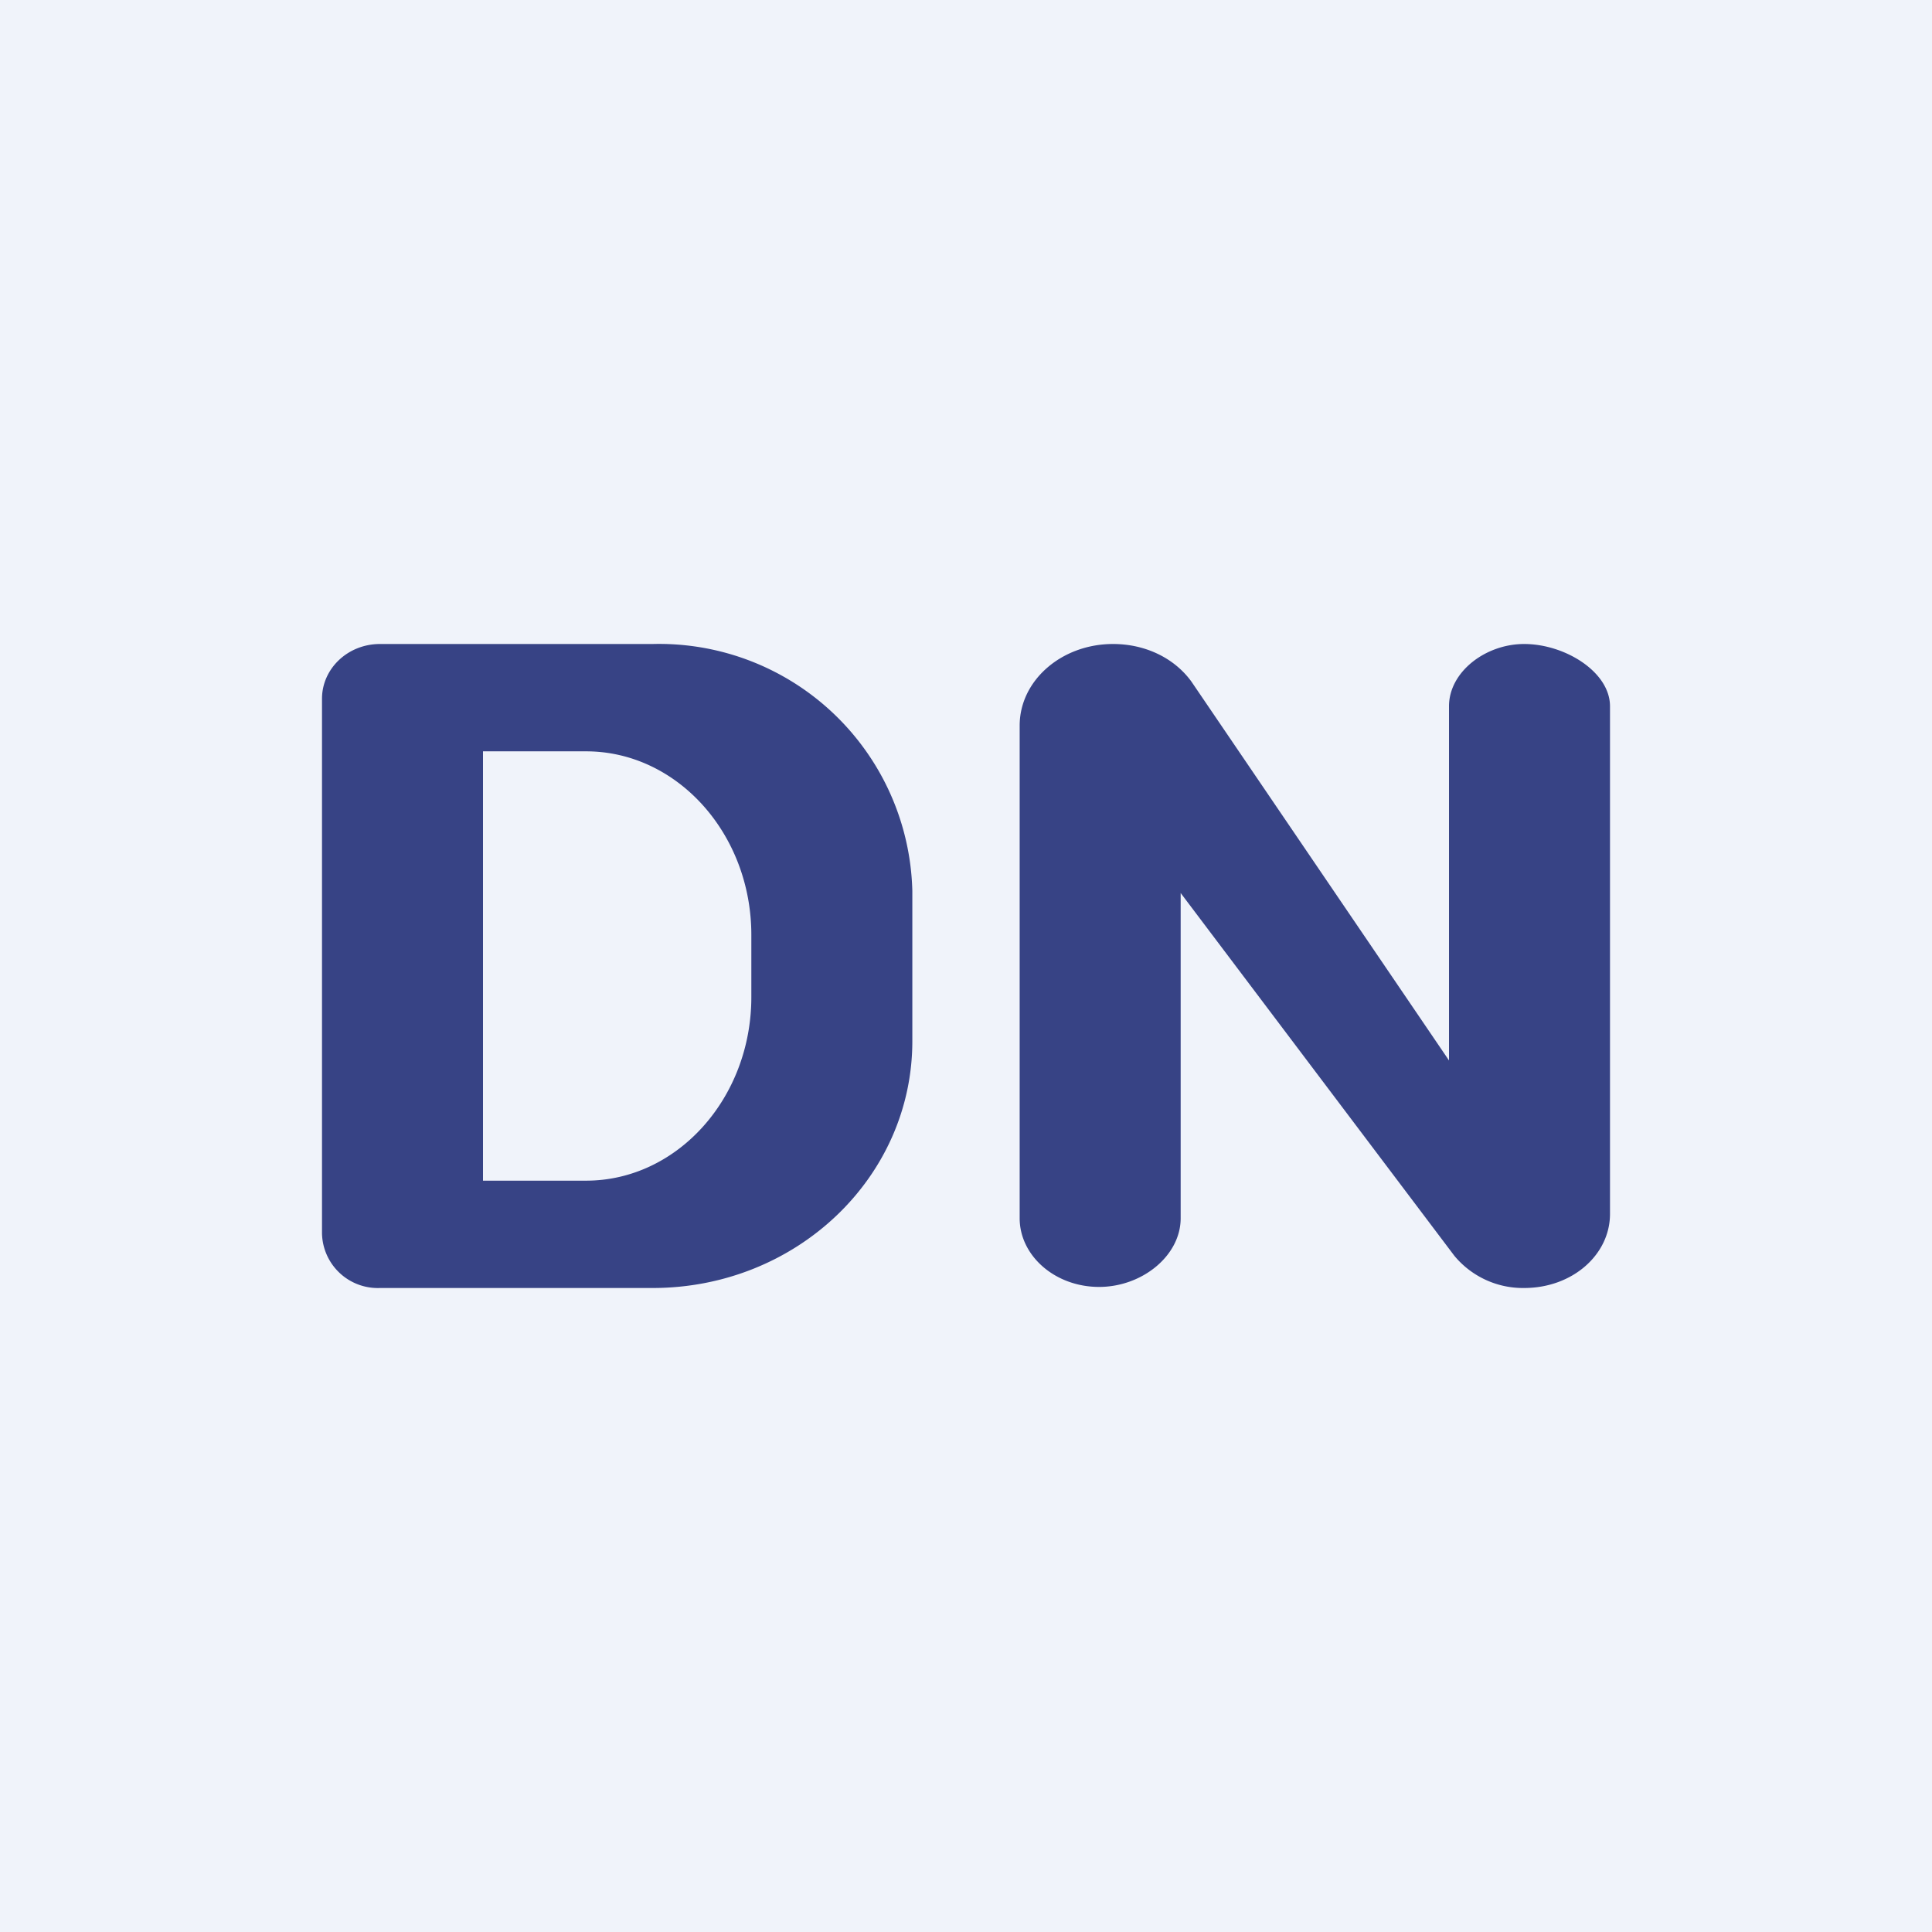 <!-- by TradingView --><svg width="18" height="18" viewBox="0 0 18 18" xmlns="http://www.w3.org/2000/svg"><path fill="#F0F3FA" d="M0 0h18v18H0z"/><path fill-rule="evenodd" d="M3 11.49V6.51c0-.28.24-.51.54-.51h2.54A2.36 2.36 0 0 1 8.5 8.3v1.4c0 1.27-1.08 2.3-2.42 2.3H3.54a.52.52 0 0 1-.54-.51ZM4.5 11V7h.96C6.31 7 7 7.77 7 8.71v.58C7 10.23 6.31 11 5.46 11H4.5Zm5 .36v-4.6c0-.42.39-.76.87-.76.3 0 .57.13.73.35l2.4 3.53v-3.3c0-.32.34-.58.7-.58.38 0 .8.26.8.58v4.73c0 .38-.35.69-.8.69a.83.83 0 0 1-.65-.3L11 8.32v3.03c0 .35-.36.64-.76.64-.41 0-.74-.29-.74-.64Z" fill="#374385"/></svg>